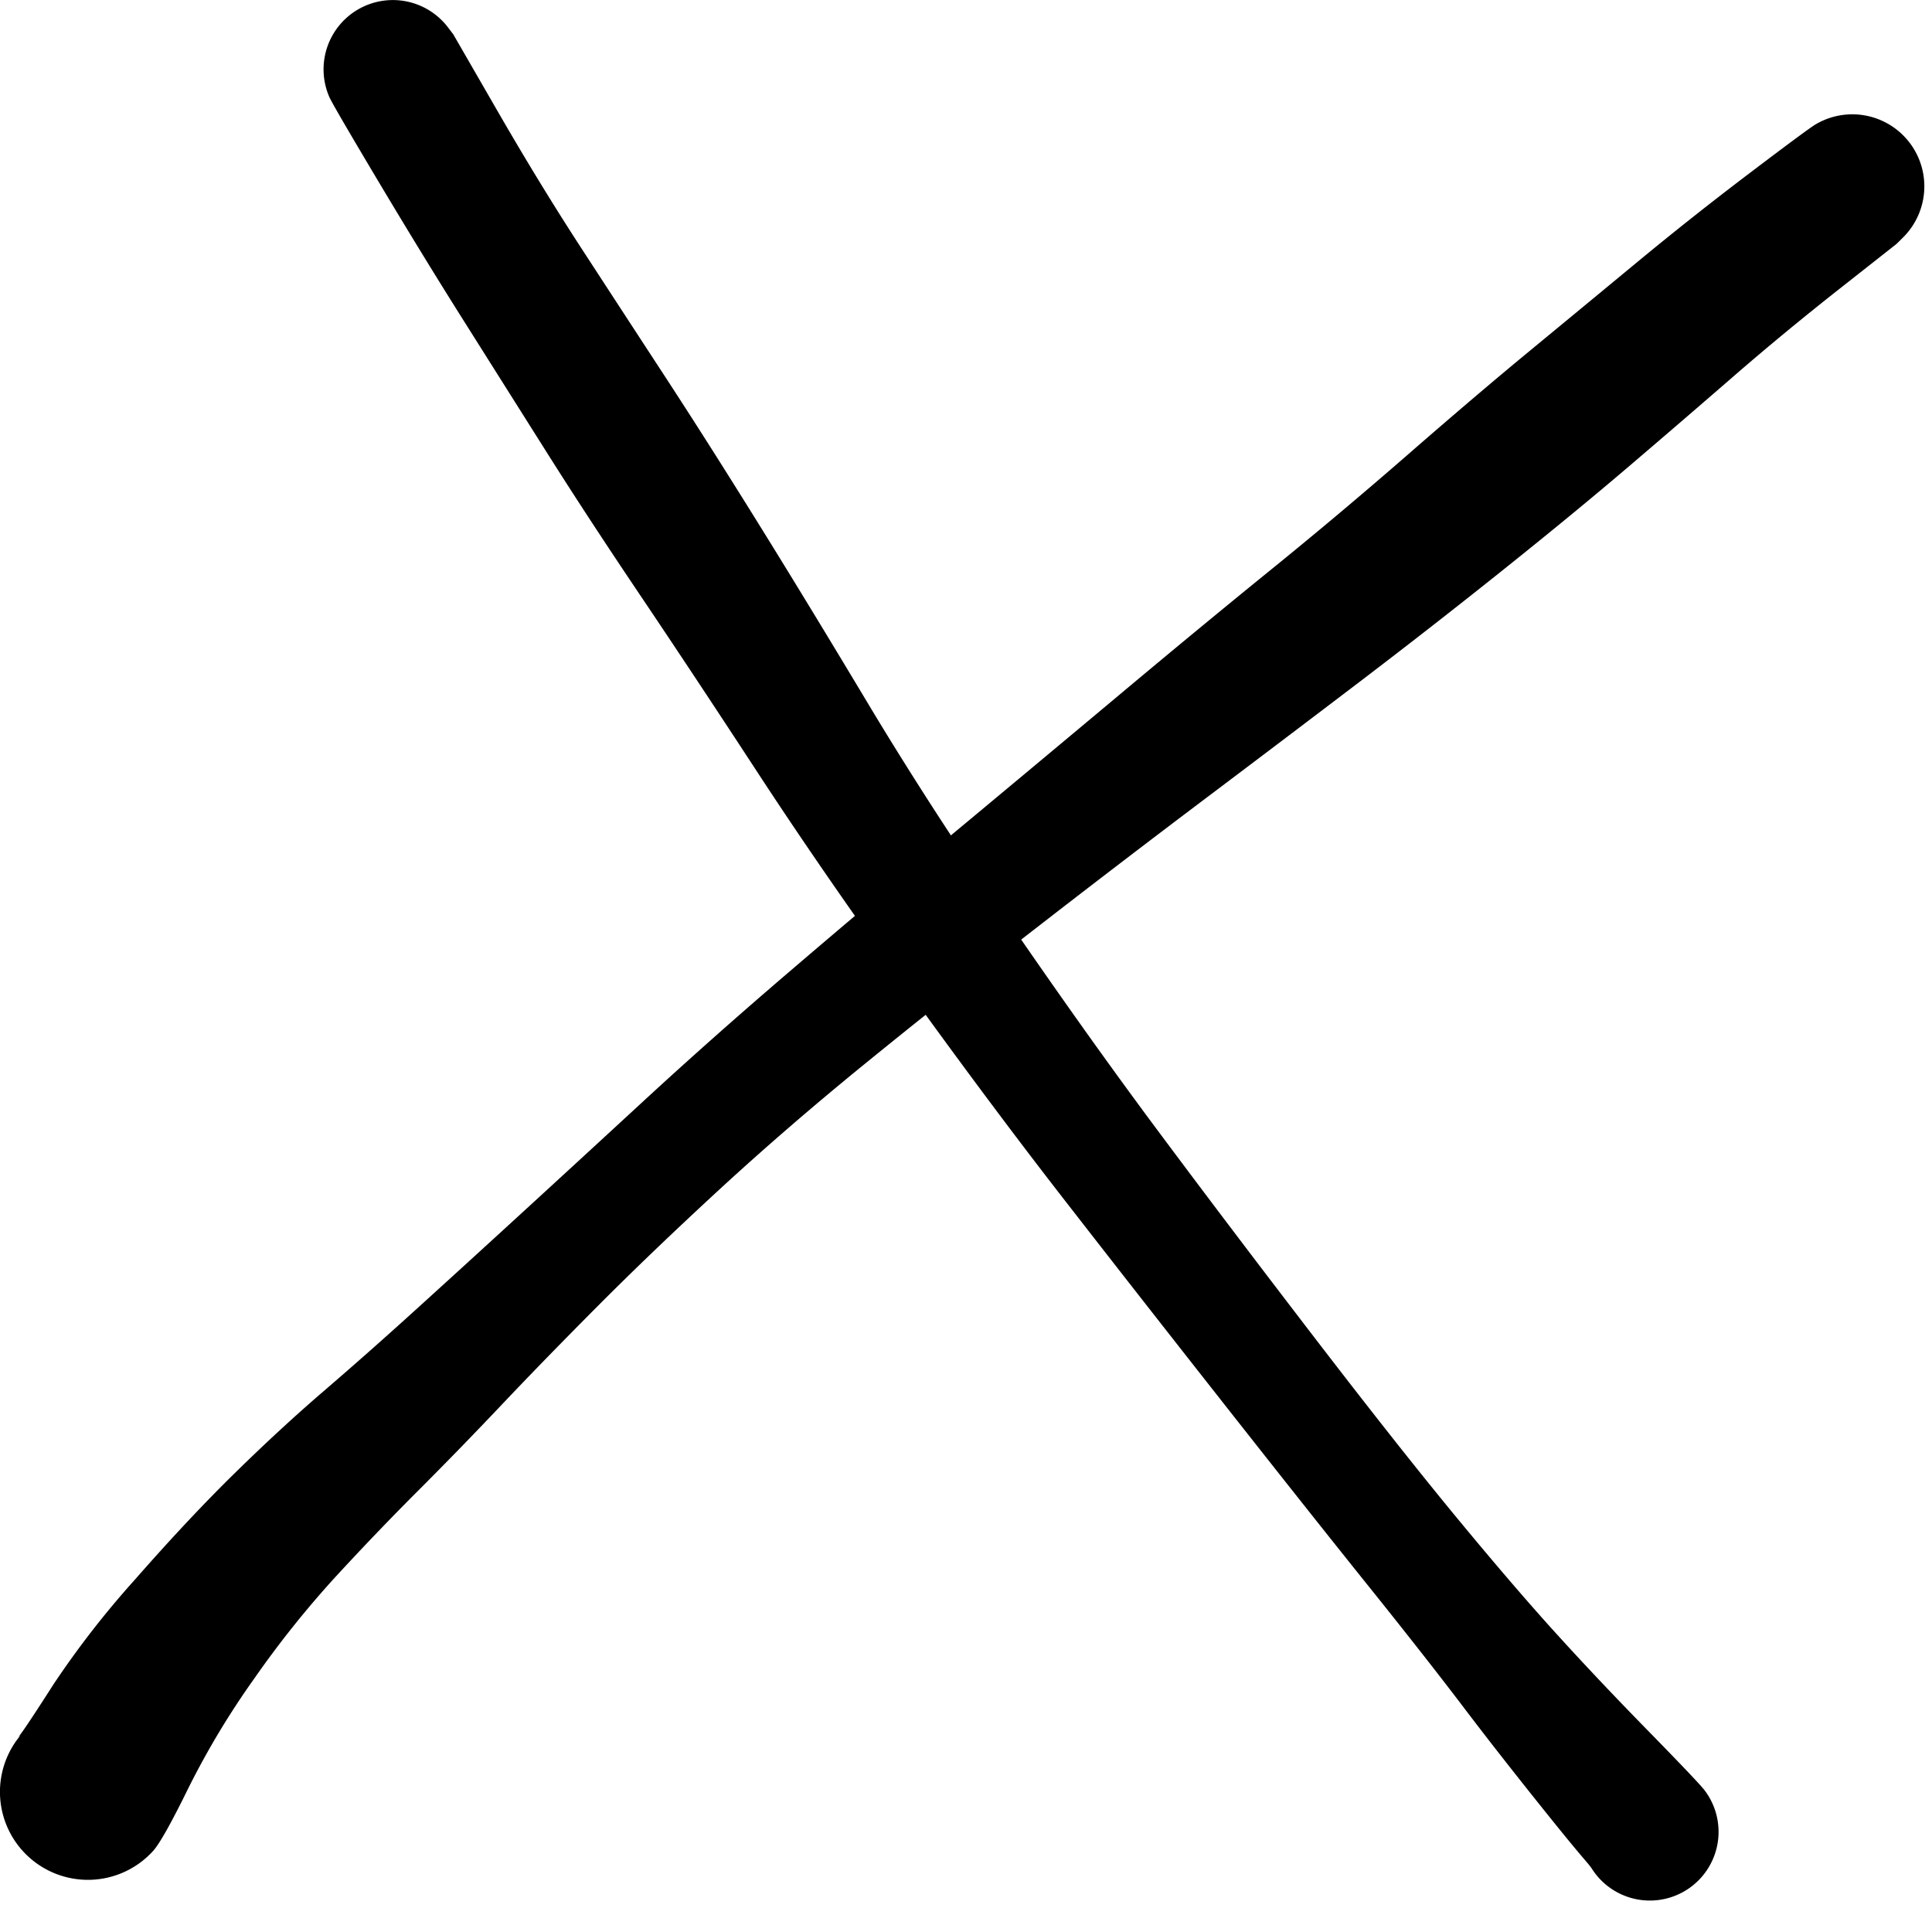 <svg xmlns="http://www.w3.org/2000/svg" viewBox="0 0 239 236"><path data-name="Path 1" d="m56.05 4.206 5.38 9.33q5.38 9.331 10.547 17.266t10.32 15.826Q87.45 54.519 93.592 64.4t13.75 22.574q7.607 12.691 17.371 26.915t18.321 25.72q8.558 11.5 19.22 25.4t17.813 22.574q7.152 8.668 12.351 14.4t11.352 12.019q6.153 6.291 7.024 7.379a8.5 8.5 0 1 1-13.814 9.882c-.5-.784-.686-.762-4.874-5.963s-7.854-9.875-11-14.02-7.092-9.178-11.845-15.1-10.756-13.494-18.008-22.711-13.865-17.671-19.836-25.36-12.4-16.31-19.293-25.865-13.011-18.427-18.362-26.615-10.2-15.507-14.543-21.959-8.195-12.338-11.55-17.655-6.776-10.741-10.262-16.27-7.068-11.378-10.743-17.546-5.652-9.57-5.928-10.207a8.571 8.571 0 0 1 14.681-8.606l.631.828Z"/><path data-name="Path 2" d="m234.626 30.162-7 5.514q-7 5.513-13.294 10.98T201.45 57.742q-6.585 5.619-15.323 12.609t-17.72 13.832q-8.985 6.837-19.309 14.616t-21.494 16.446q-11.17 8.668-20.711 16.438t-17.934 15.5q-8.394 7.737-15.018 14.391t-11.856 12.181q-5.233 5.528-10.333 10.628t-10.218 10.656a122.852 122.852 0 0 0-10.088 12.623 101.231 101.231 0 0 0-8.137 13.531q-3.168 6.462-4.367 7.783a10.882 10.882 0 1 1-15.281-15.451c.89-.789-1.79 1.849-1.3 1.246s1.9-2.719 4.221-6.348a113.082 113.082 0 0 1 10.1-13q6.621-7.555 12.336-13.16t11.026-10.17q5.311-4.564 11.007-9.726t12.723-11.6q7.027-6.434 15.677-14.413t18.107-16.071q9.451-8.1 20.354-17.172t20.851-17.4q9.948-8.33 18.507-15.272t16.979-14.28q8.42-7.339 15.067-12.819t13.389-11.057q6.743-5.57 13.844-10.95t8.03-5.933a8.91 8.91 0 0 1 10.816 14Z"/></svg>